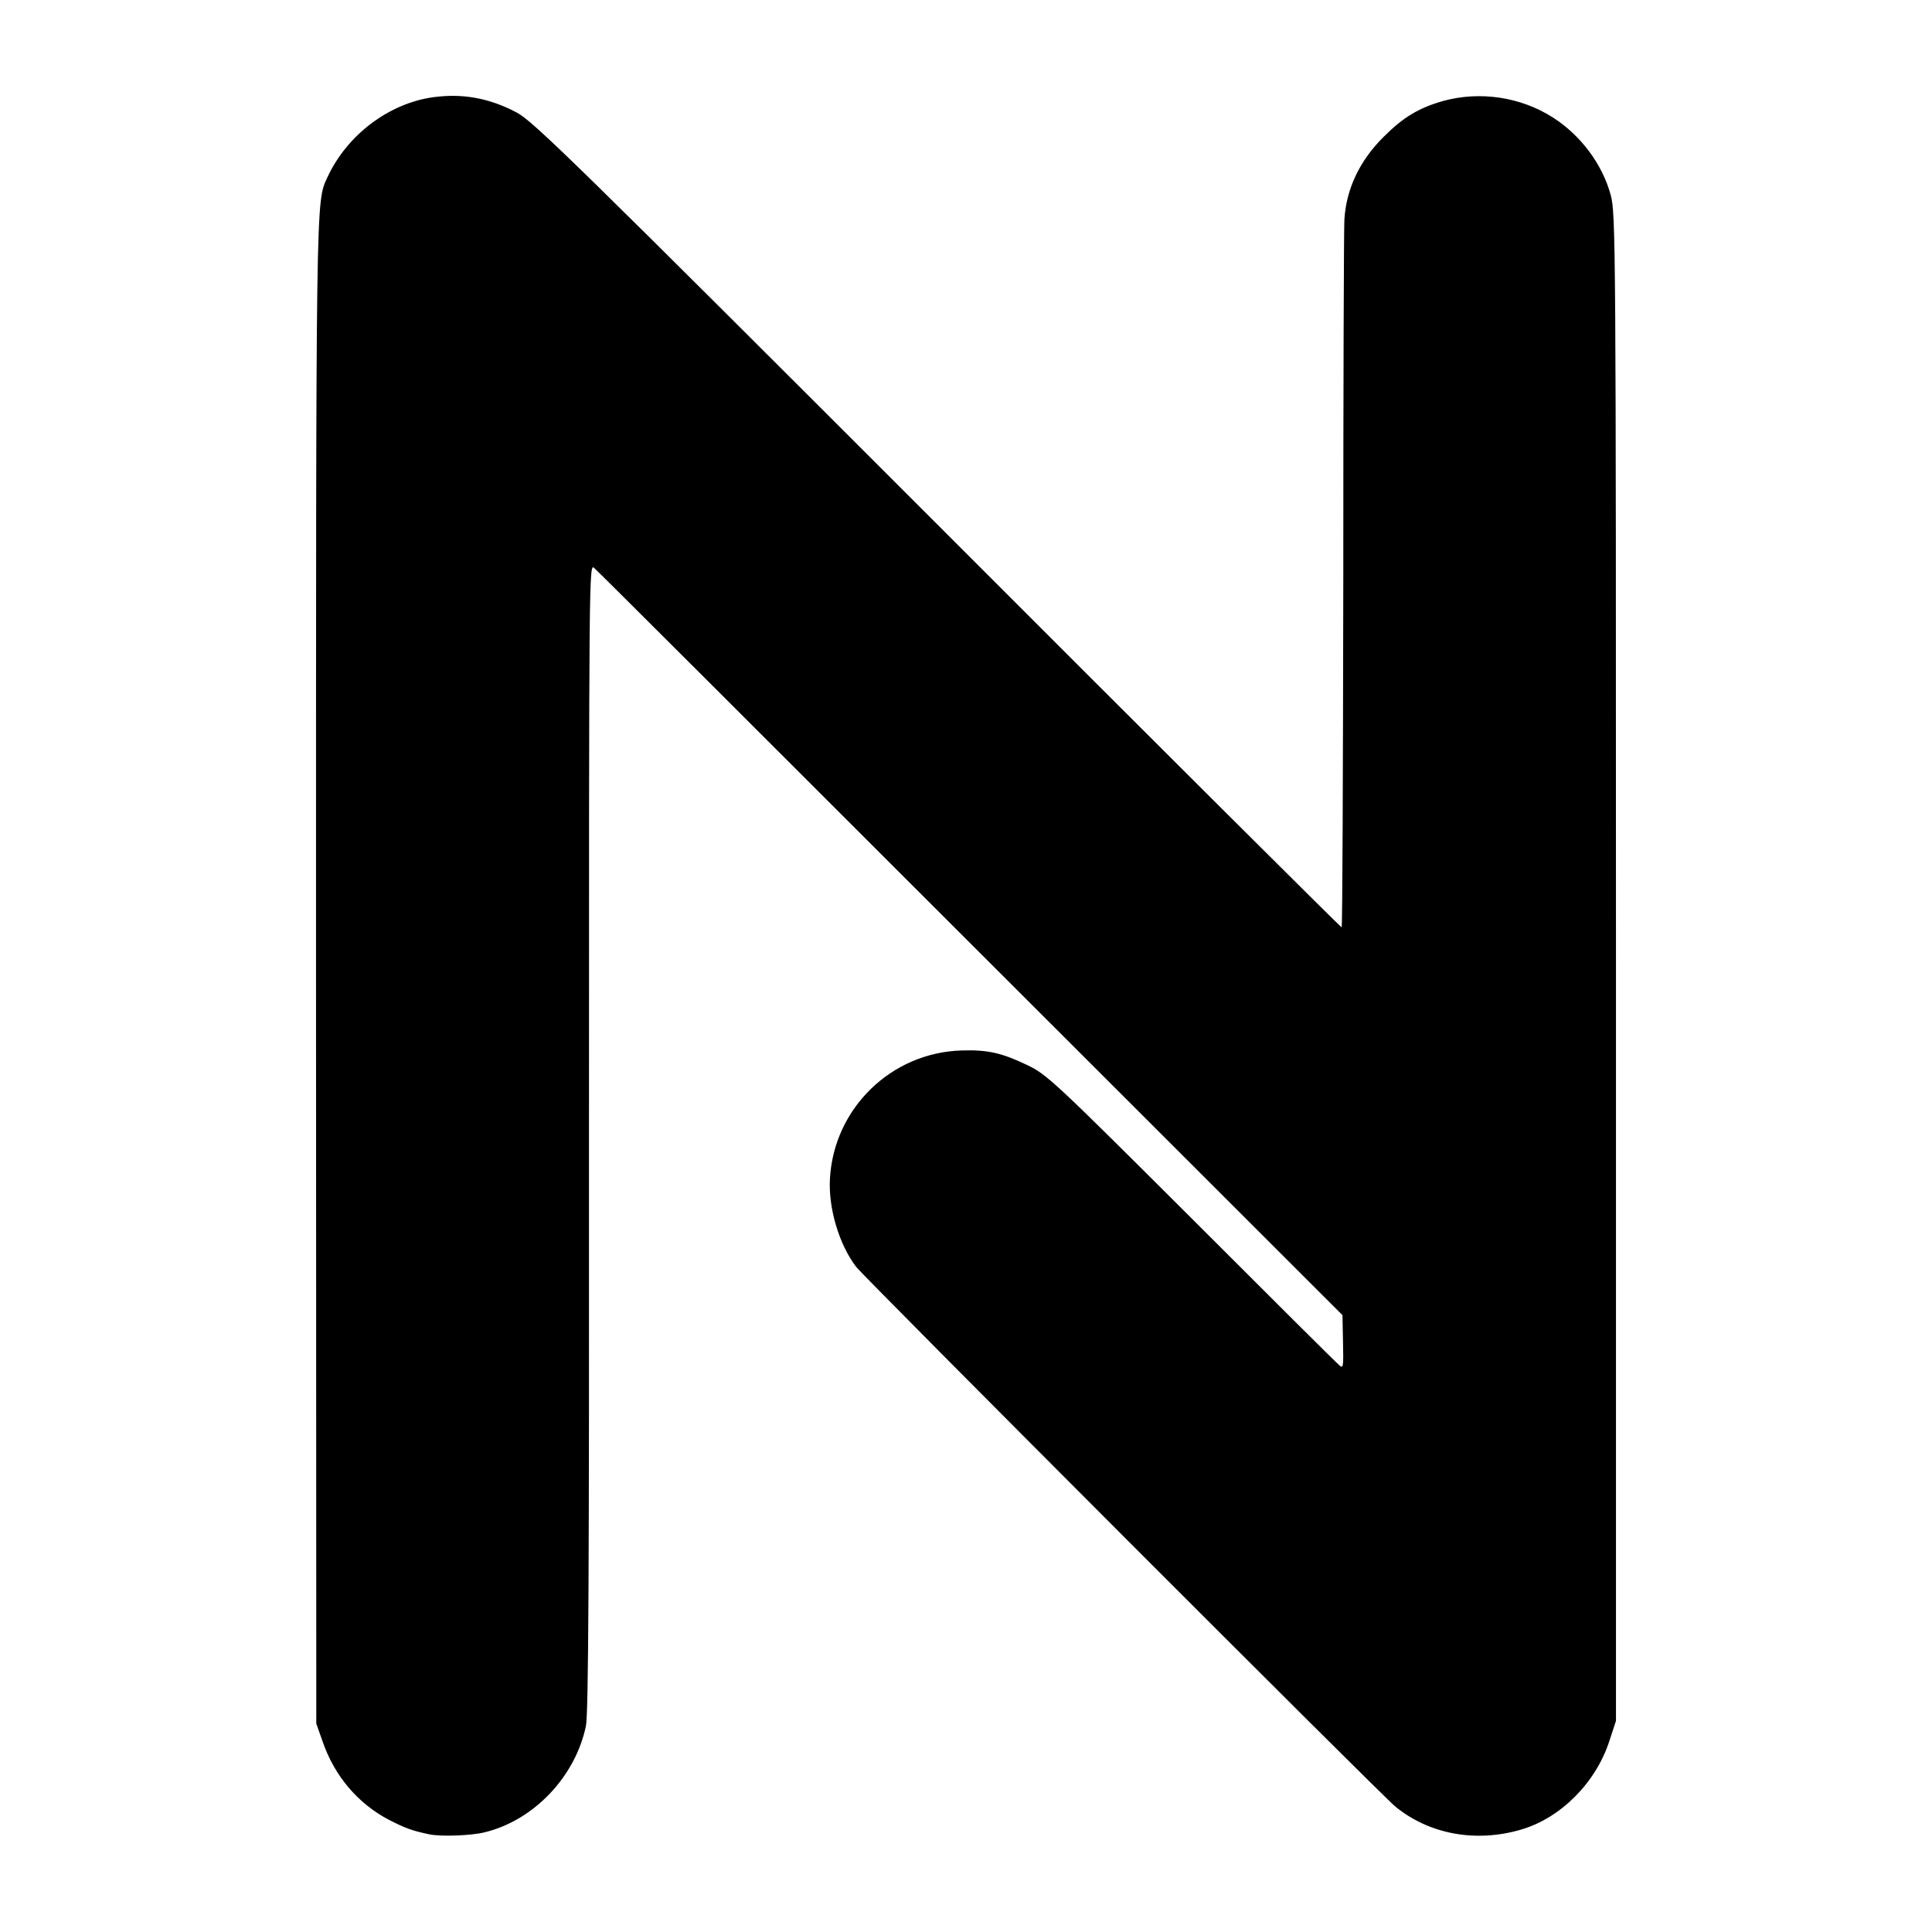 <?xml version="1.0" standalone="no"?>
<!DOCTYPE svg PUBLIC "-//W3C//DTD SVG 20010904//EN"
 "http://www.w3.org/TR/2001/REC-SVG-20010904/DTD/svg10.dtd">
<svg version="1.0" xmlns="http://www.w3.org/2000/svg"
 width="700pt" height="700pt" viewBox="0 0 700 700"
 preserveAspectRatio="xMidYMid meet">
<g transform="translate(0,700) scale(0.1,-0.1)"
fill="#000000" stroke="none">
<path d="M1571 6648 c-162 -22 -314 -137 -385 -291 -42 -92 -41 -36 -41 -2879
l1 -2723 23 -65 c43 -125 128 -225 241 -284 59 -30 83 -39 145 -52 41 -9 152
-5 200 7 179 43 330 202 368 386 9 45 12 547 11 2136 0 2057 0 2077 19 2059
11 -9 625 -622 1365 -1362 l1346 -1345 2 -98 c2 -91 1 -97 -14 -83 -10 8 -251
248 -537 534 -498 497 -523 520 -595 554 -90 43 -142 55 -235 52 -256 -7 -464
-210 -478 -465 -6 -106 33 -238 95 -319 27 -36 1905 -1916 1953 -1955 123
-101 292 -132 456 -84 144 42 271 170 320 321 l24 73 0 2730 c0 2630 -1 2732
-19 2798 -30 112 -109 217 -209 281 -117 75 -265 97 -399 60 -87 -25 -143 -58
-214 -129 -87 -86 -136 -188 -143 -300 -2 -27 -4 -616 -4 -1307 -1 -692 -3
-1258 -6 -1258 -3 0 -663 657 -1465 1460 -1313 1313 -1465 1462 -1525 1493
-99 52 -195 69 -300 55z"/>
</g>
</svg>
